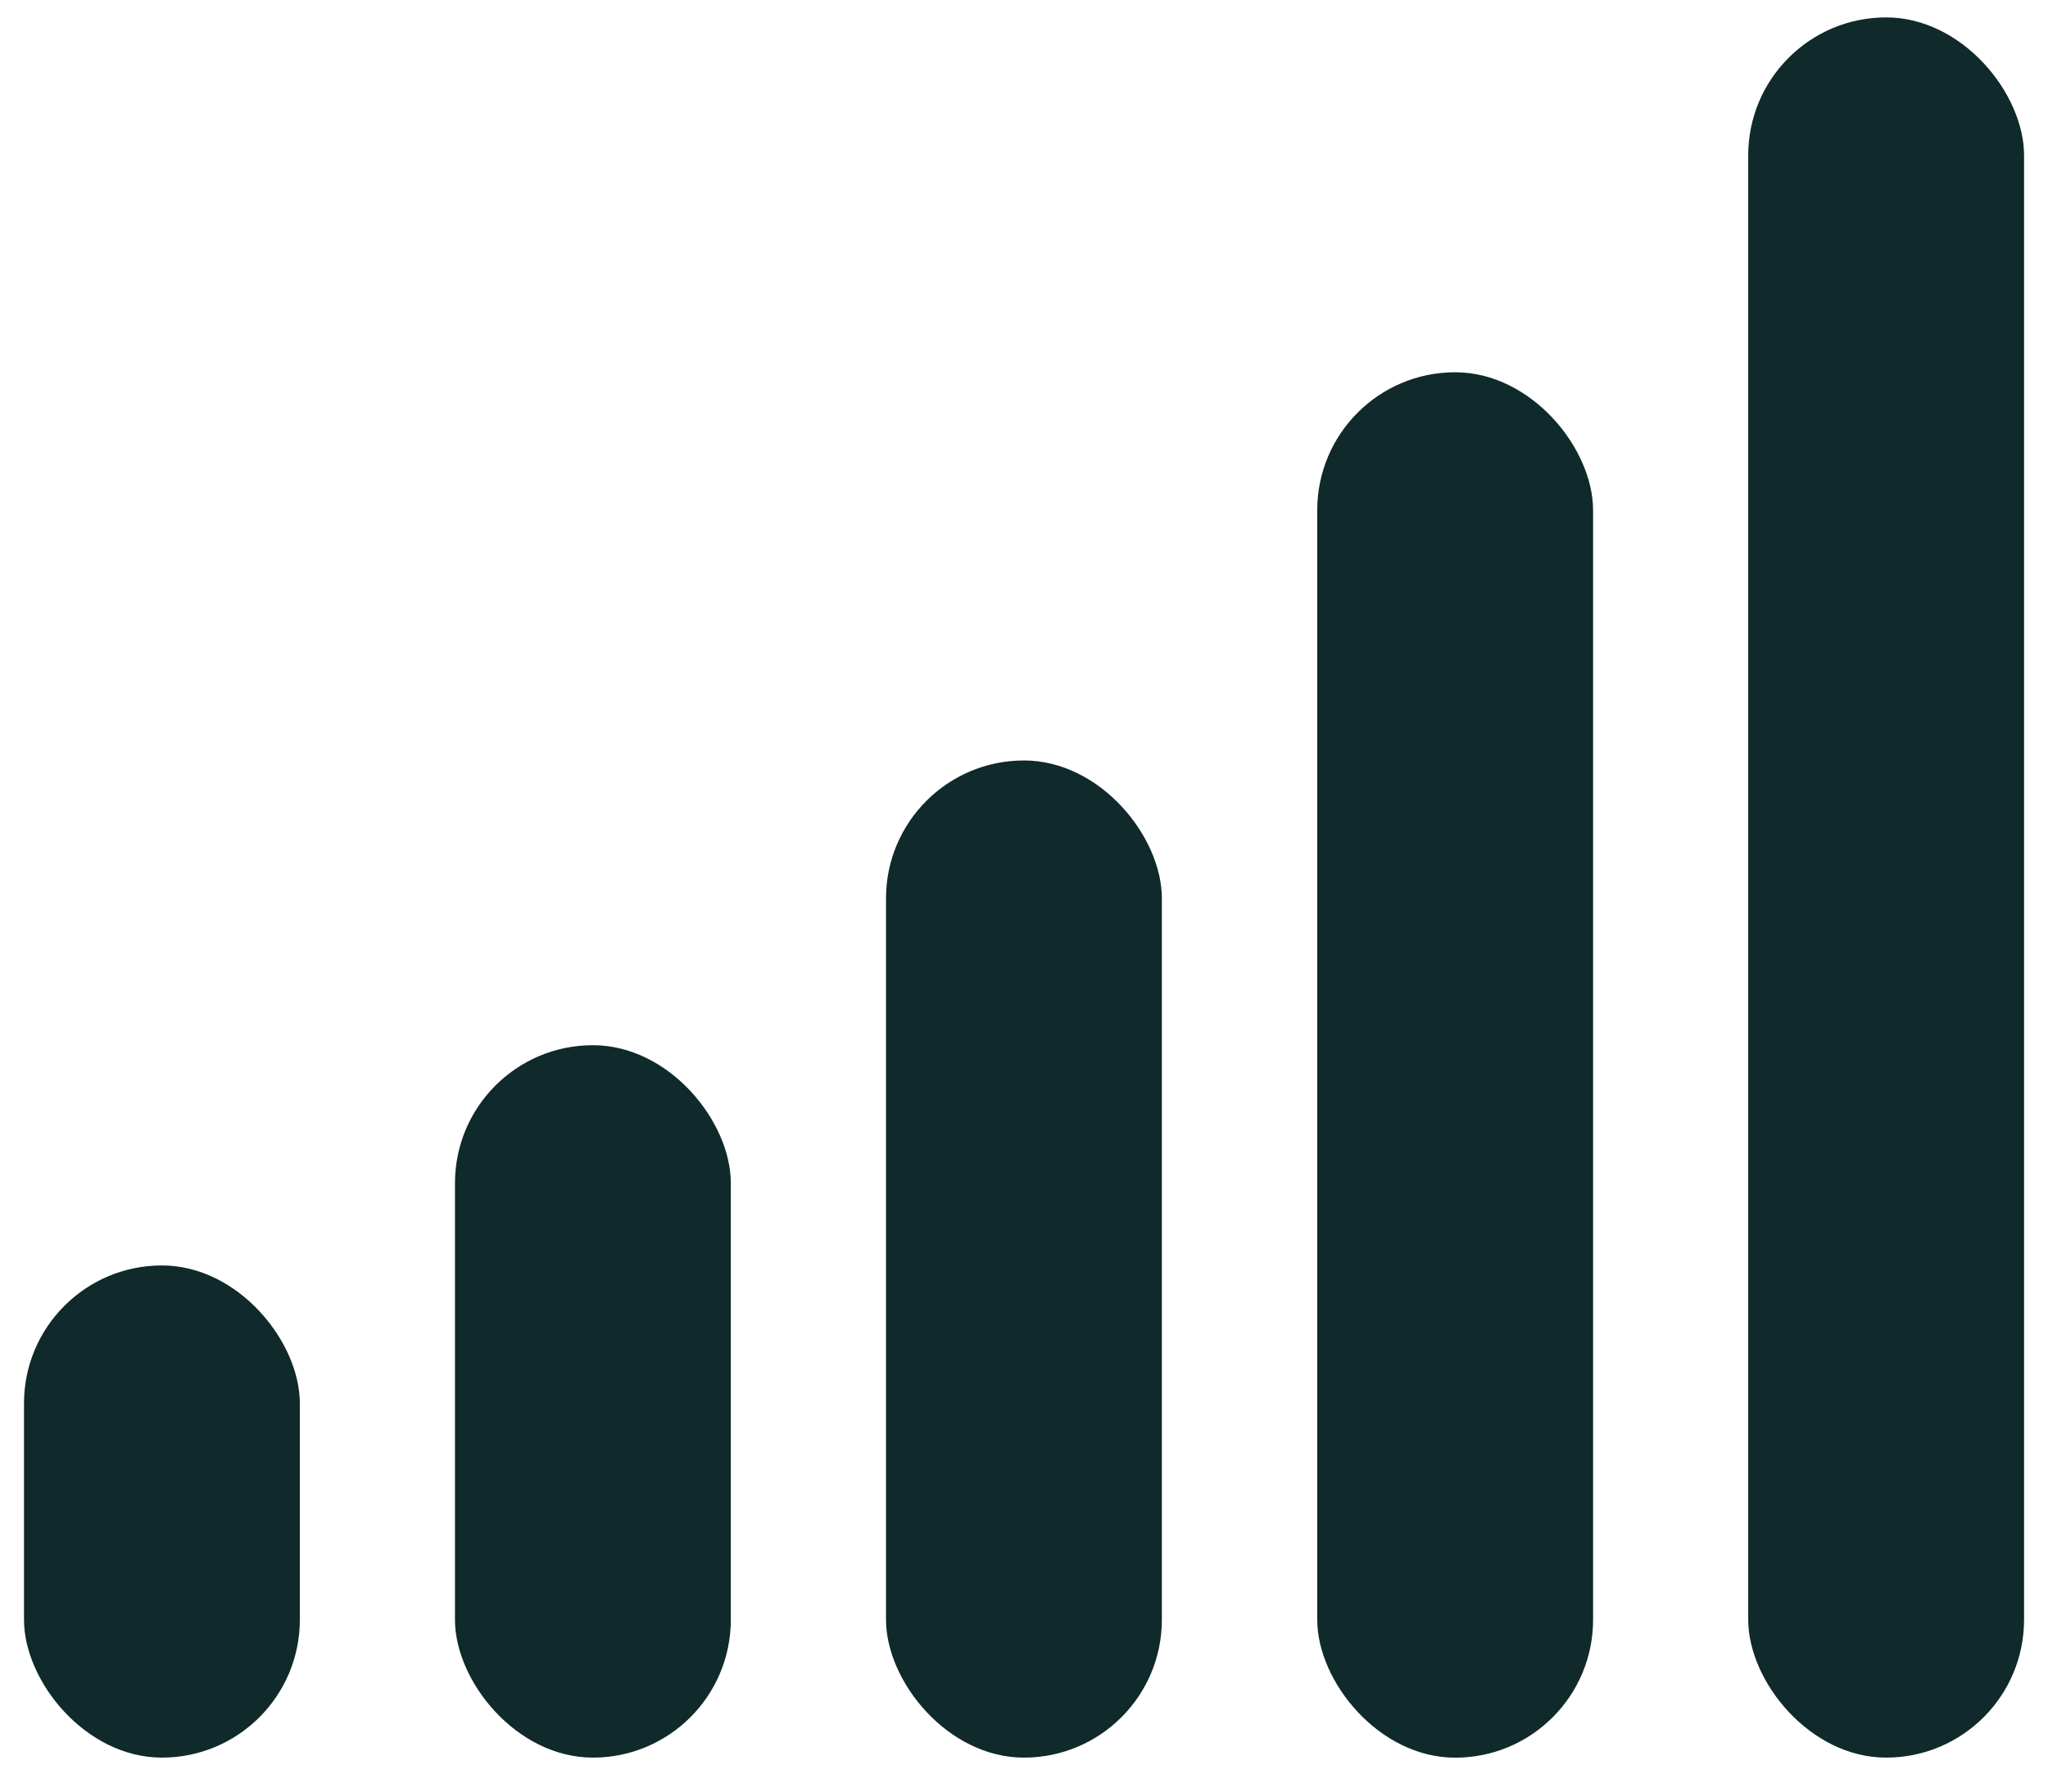<?xml version="1.0" encoding="UTF-8"?>
<svg xmlns="http://www.w3.org/2000/svg" width="32" height="28" viewBox="0 0 32 28" fill="none">
  <rect x="0.375" y="19.777" width="4.31" height="7.692" rx="2.155" fill="#10292B"></rect>
  <rect x="7.109" y="16.335" width="4.31" height="11.134" rx="2.155" fill="#10292B"></rect>
  <rect x="13.844" y="11.885" width="4.31" height="15.584" rx="2.155" fill="#10292B"></rect>
  <rect x="20.582" y="5.818" width="4.31" height="21.652" rx="2.155" fill="#10292B"></rect>
  <rect x="27.316" y="0.272" width="4.31" height="27.197" rx="2.155" fill="#10292B"></rect>
</svg>
